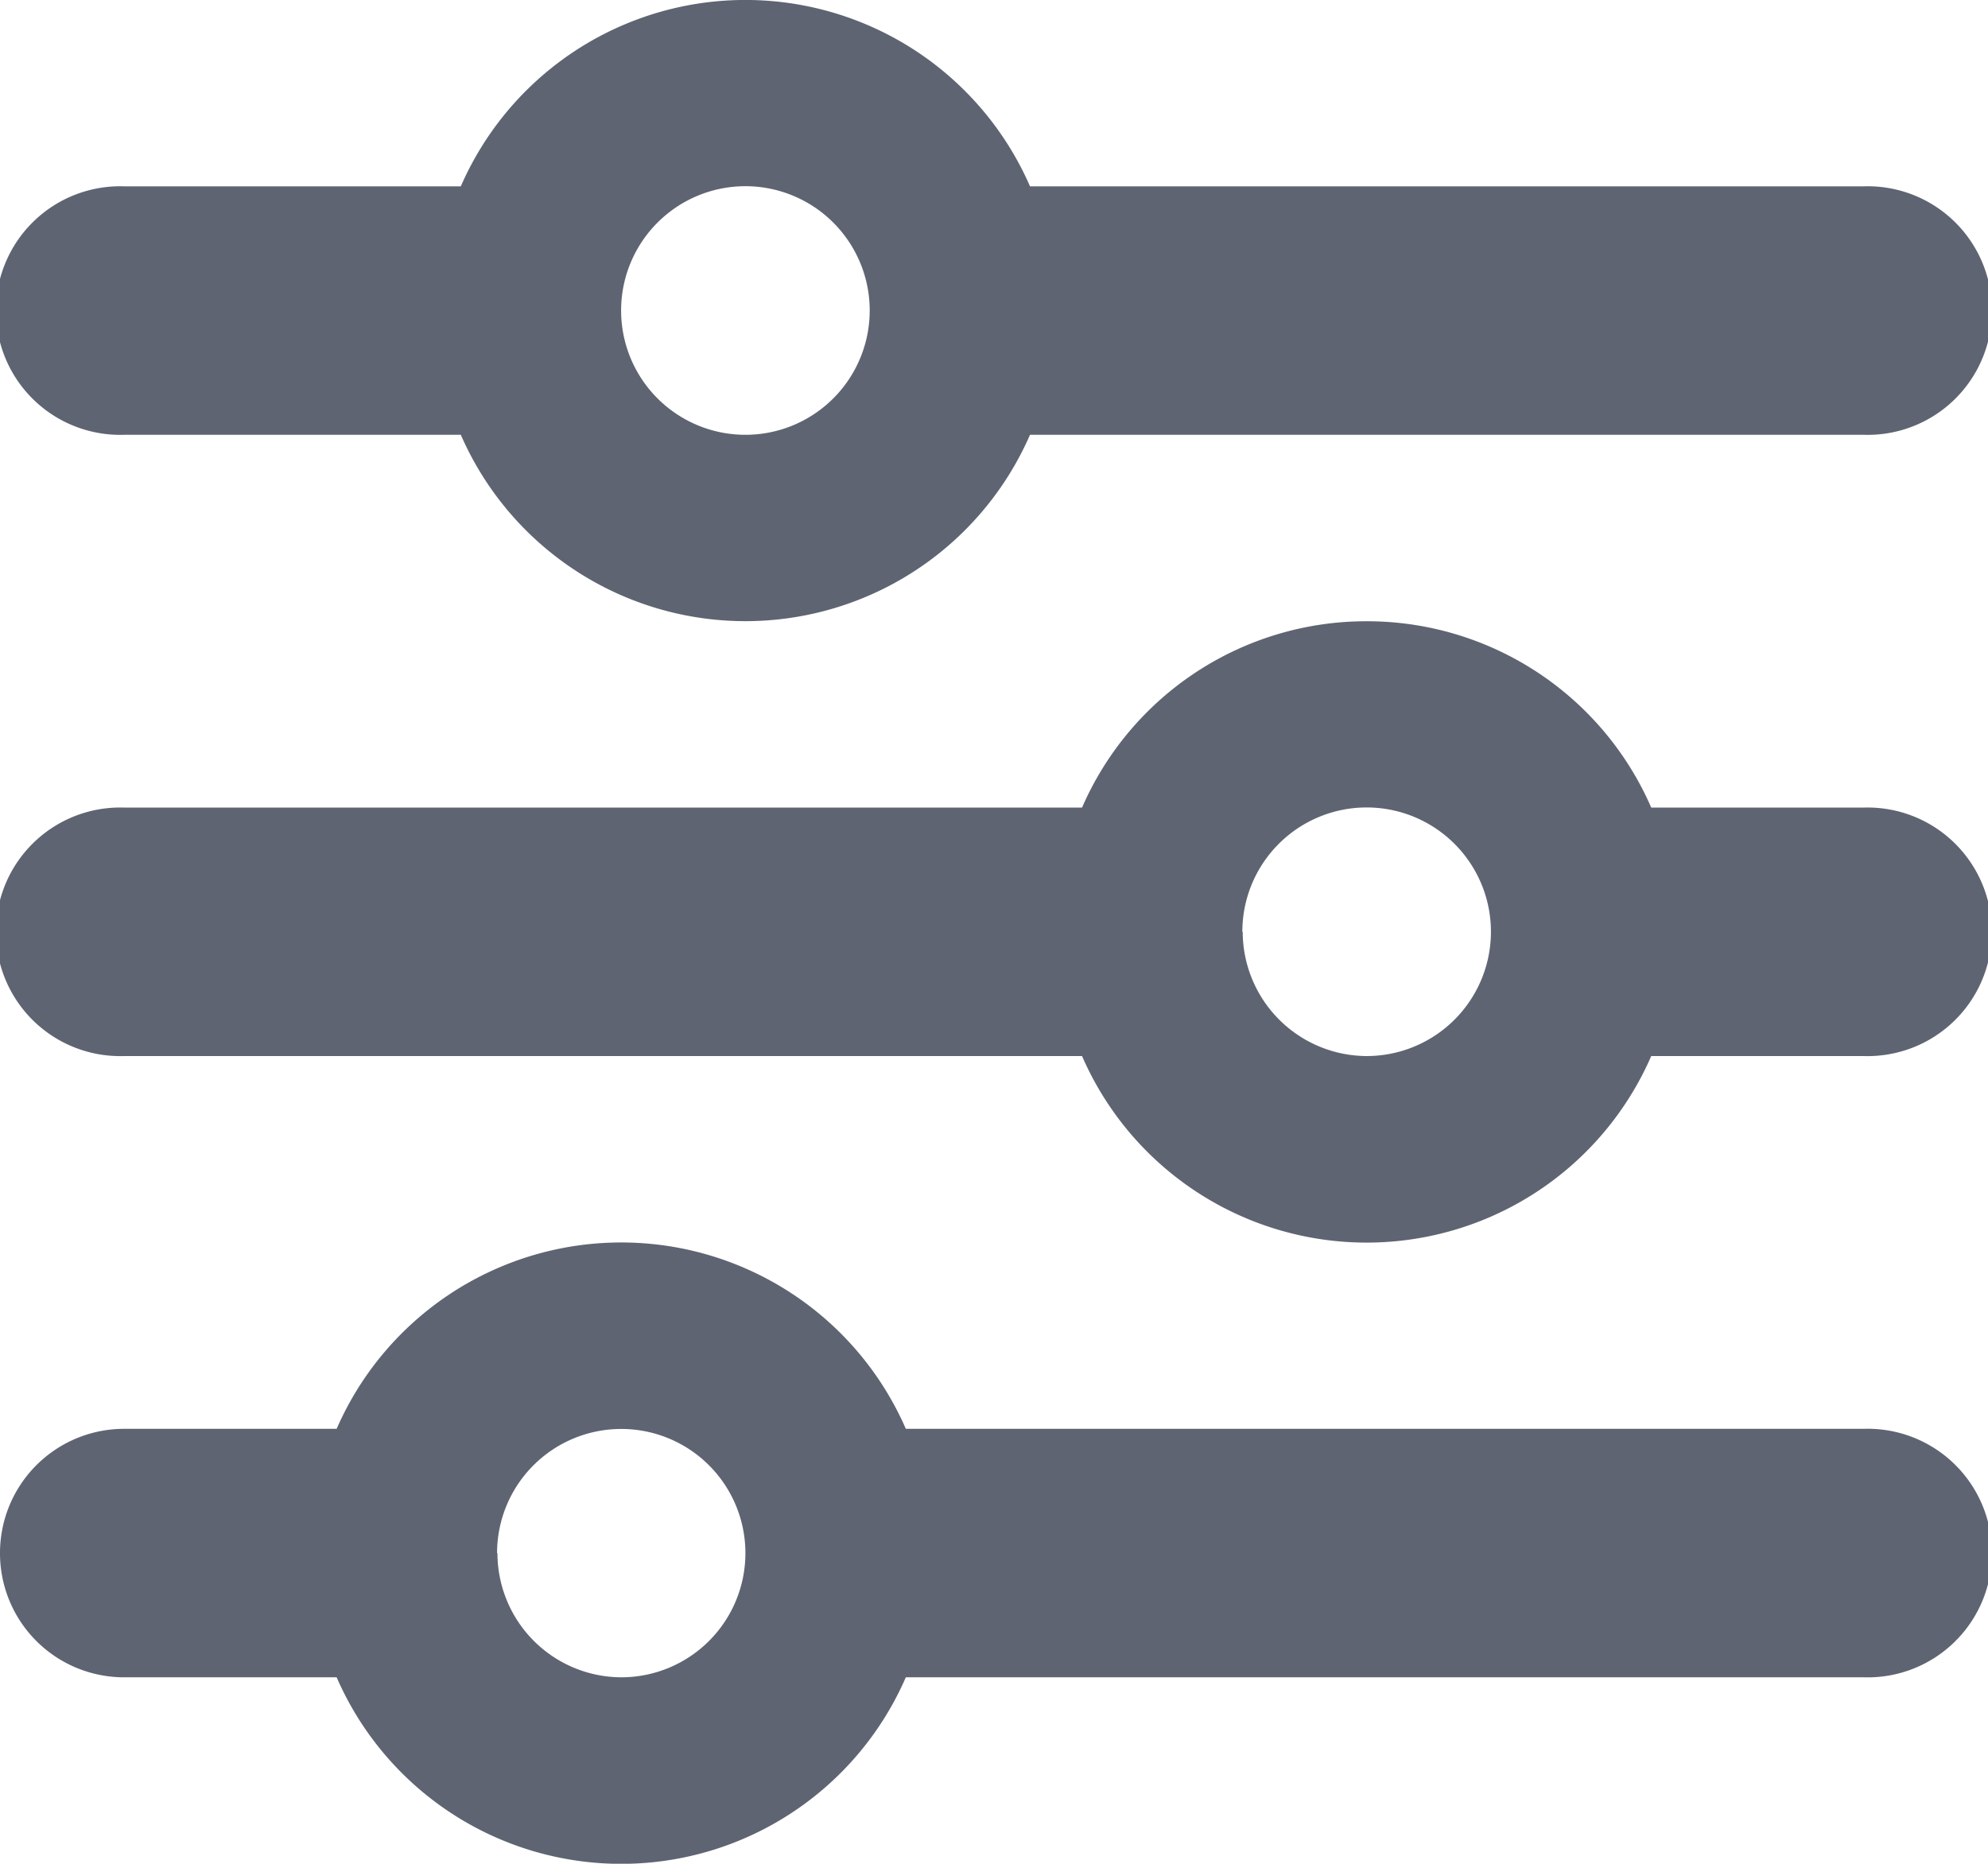 <svg xmlns="http://www.w3.org/2000/svg" width="15.738" height="14.754" viewBox="0 0 15.738 14.754">
  <g id="Grupo_32" data-name="Grupo 32" transform="translate(-1416.262 -414.067)">
    <path id="Caminho_23" data-name="Caminho 23" d="M1416.262,426.362a.982.982,0,0,0,.984.983h1.681a2.457,2.457,0,0,0,4.506,0h7.583a.984.984,0,1,0,0-1.967h-7.583a2.458,2.458,0,0,0-4.506,0h-1.681A.983.983,0,0,0,1416.262,426.362Zm3.935,0a.983.983,0,1,1,.983.983A.984.984,0,0,1,1420.2,426.362Zm5.9-4.918a.984.984,0,1,1,.984.983A.985.985,0,0,1,1426.1,421.444Zm.984-2.459a2.454,2.454,0,0,0-2.253,1.475h-7.583a.984.984,0,1,0,0,1.967h7.583a2.457,2.457,0,0,0,4.506,0h1.681a.984.984,0,1,0,0-1.967h-1.681A2.454,2.454,0,0,0,1427.082,418.985Zm-4.918-1.476a.984.984,0,1,1,.984-.983A.984.984,0,0,1,1422.164,417.509Zm2.253-1.967a2.458,2.458,0,0,0-4.506,0h-2.665a.984.984,0,1,0,0,1.967h2.665a2.458,2.458,0,0,0,4.506,0h6.6a.984.984,0,1,0,0-1.967Z" fill="#5e6472"/>
  </g>
</svg>
